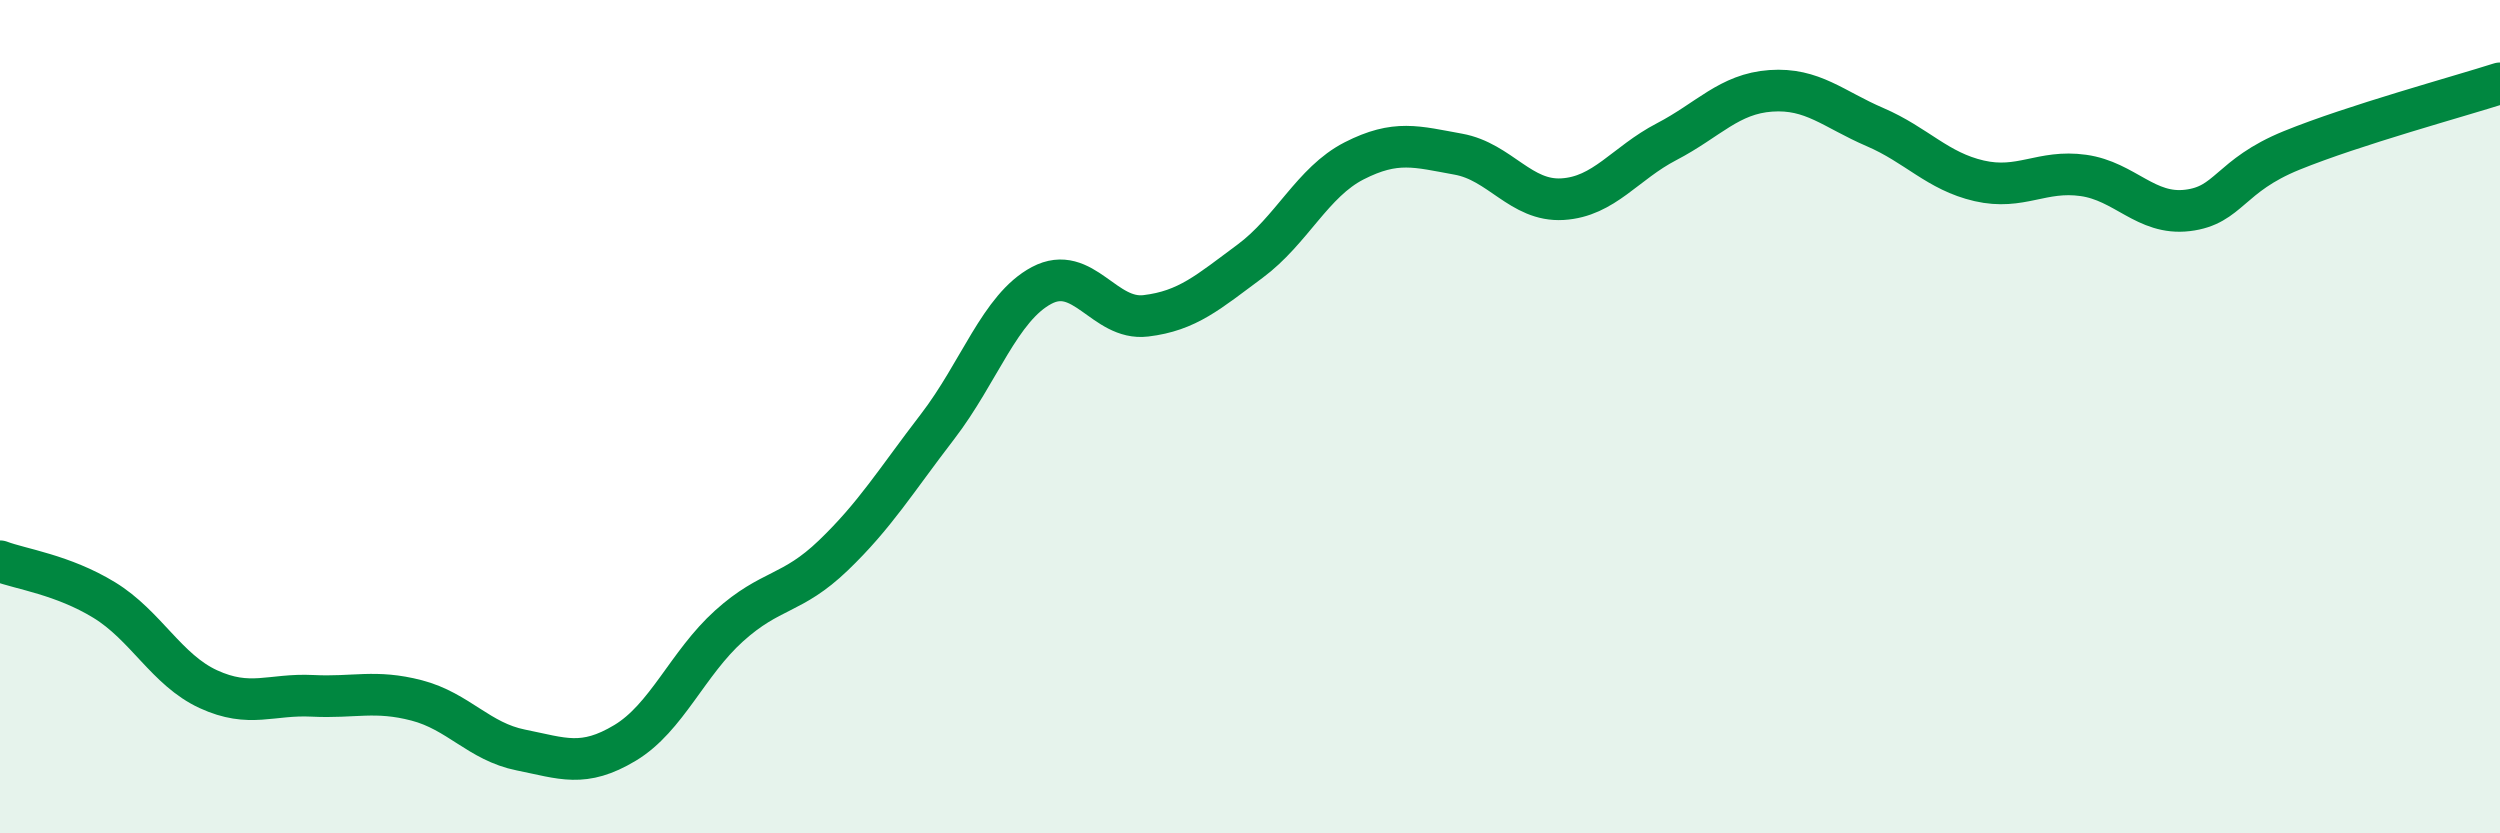 
    <svg width="60" height="20" viewBox="0 0 60 20" xmlns="http://www.w3.org/2000/svg">
      <path
        d="M 0,13.47 C 0.5,13.66 1.5,13.79 2.5,14.4 C 3.5,15.01 4,16.08 5,16.54 C 6,17 6.5,16.65 7.5,16.7 C 8.5,16.75 9,16.55 10,16.81 C 11,17.07 11.5,17.8 12.5,18 C 13.5,18.2 14,18.43 15,17.83 C 16,17.23 16.5,15.92 17.5,15.02 C 18.5,14.12 19,14.29 20,13.33 C 21,12.37 21.5,11.54 22.5,10.24 C 23.5,8.94 24,7.38 25,6.85 C 26,6.32 26.5,7.7 27.5,7.58 C 28.5,7.46 29,7.01 30,6.27 C 31,5.53 31.5,4.37 32.5,3.86 C 33.5,3.35 34,3.52 35,3.7 C 36,3.88 36.5,4.84 37.5,4.78 C 38.5,4.72 39,3.92 40,3.4 C 41,2.88 41.5,2.25 42.5,2.18 C 43.5,2.11 44,2.62 45,3.05 C 46,3.48 46.5,4.11 47.5,4.34 C 48.5,4.57 49,4.07 50,4.21 C 51,4.35 51.5,5.17 52.5,5.05 C 53.5,4.93 53.5,4.22 55,3.61 C 56.5,3 59,2.32 60,2L60 20L0 20Z"
        fill="#008740"
        opacity="0.1"
        stroke-linecap="round"
        stroke-linejoin="round"
      />
      <path
        d="M 0,13.47 C 0.5,13.66 1.5,13.79 2.5,14.4 C 3.5,15.01 4,16.08 5,16.54 C 6,17 6.5,16.65 7.5,16.7 C 8.5,16.75 9,16.55 10,16.81 C 11,17.07 11.5,17.8 12.5,18 C 13.5,18.2 14,18.43 15,17.83 C 16,17.23 16.5,15.92 17.5,15.02 C 18.5,14.12 19,14.29 20,13.33 C 21,12.37 21.5,11.54 22.5,10.24 C 23.5,8.94 24,7.38 25,6.85 C 26,6.32 26.5,7.7 27.5,7.58 C 28.5,7.46 29,7.01 30,6.27 C 31,5.53 31.5,4.37 32.5,3.86 C 33.5,3.35 34,3.52 35,3.7 C 36,3.88 36.5,4.84 37.5,4.78 C 38.5,4.72 39,3.92 40,3.4 C 41,2.88 41.5,2.25 42.5,2.18 C 43.5,2.11 44,2.62 45,3.05 C 46,3.48 46.5,4.11 47.5,4.34 C 48.5,4.57 49,4.07 50,4.21 C 51,4.35 51.5,5.17 52.5,5.05 C 53.5,4.93 53.5,4.22 55,3.61 C 56.5,3 59,2.32 60,2"
        stroke="#008740"
        stroke-width="1"
        fill="none"
        stroke-linecap="round"
        stroke-linejoin="round"
      />
    </svg>
  